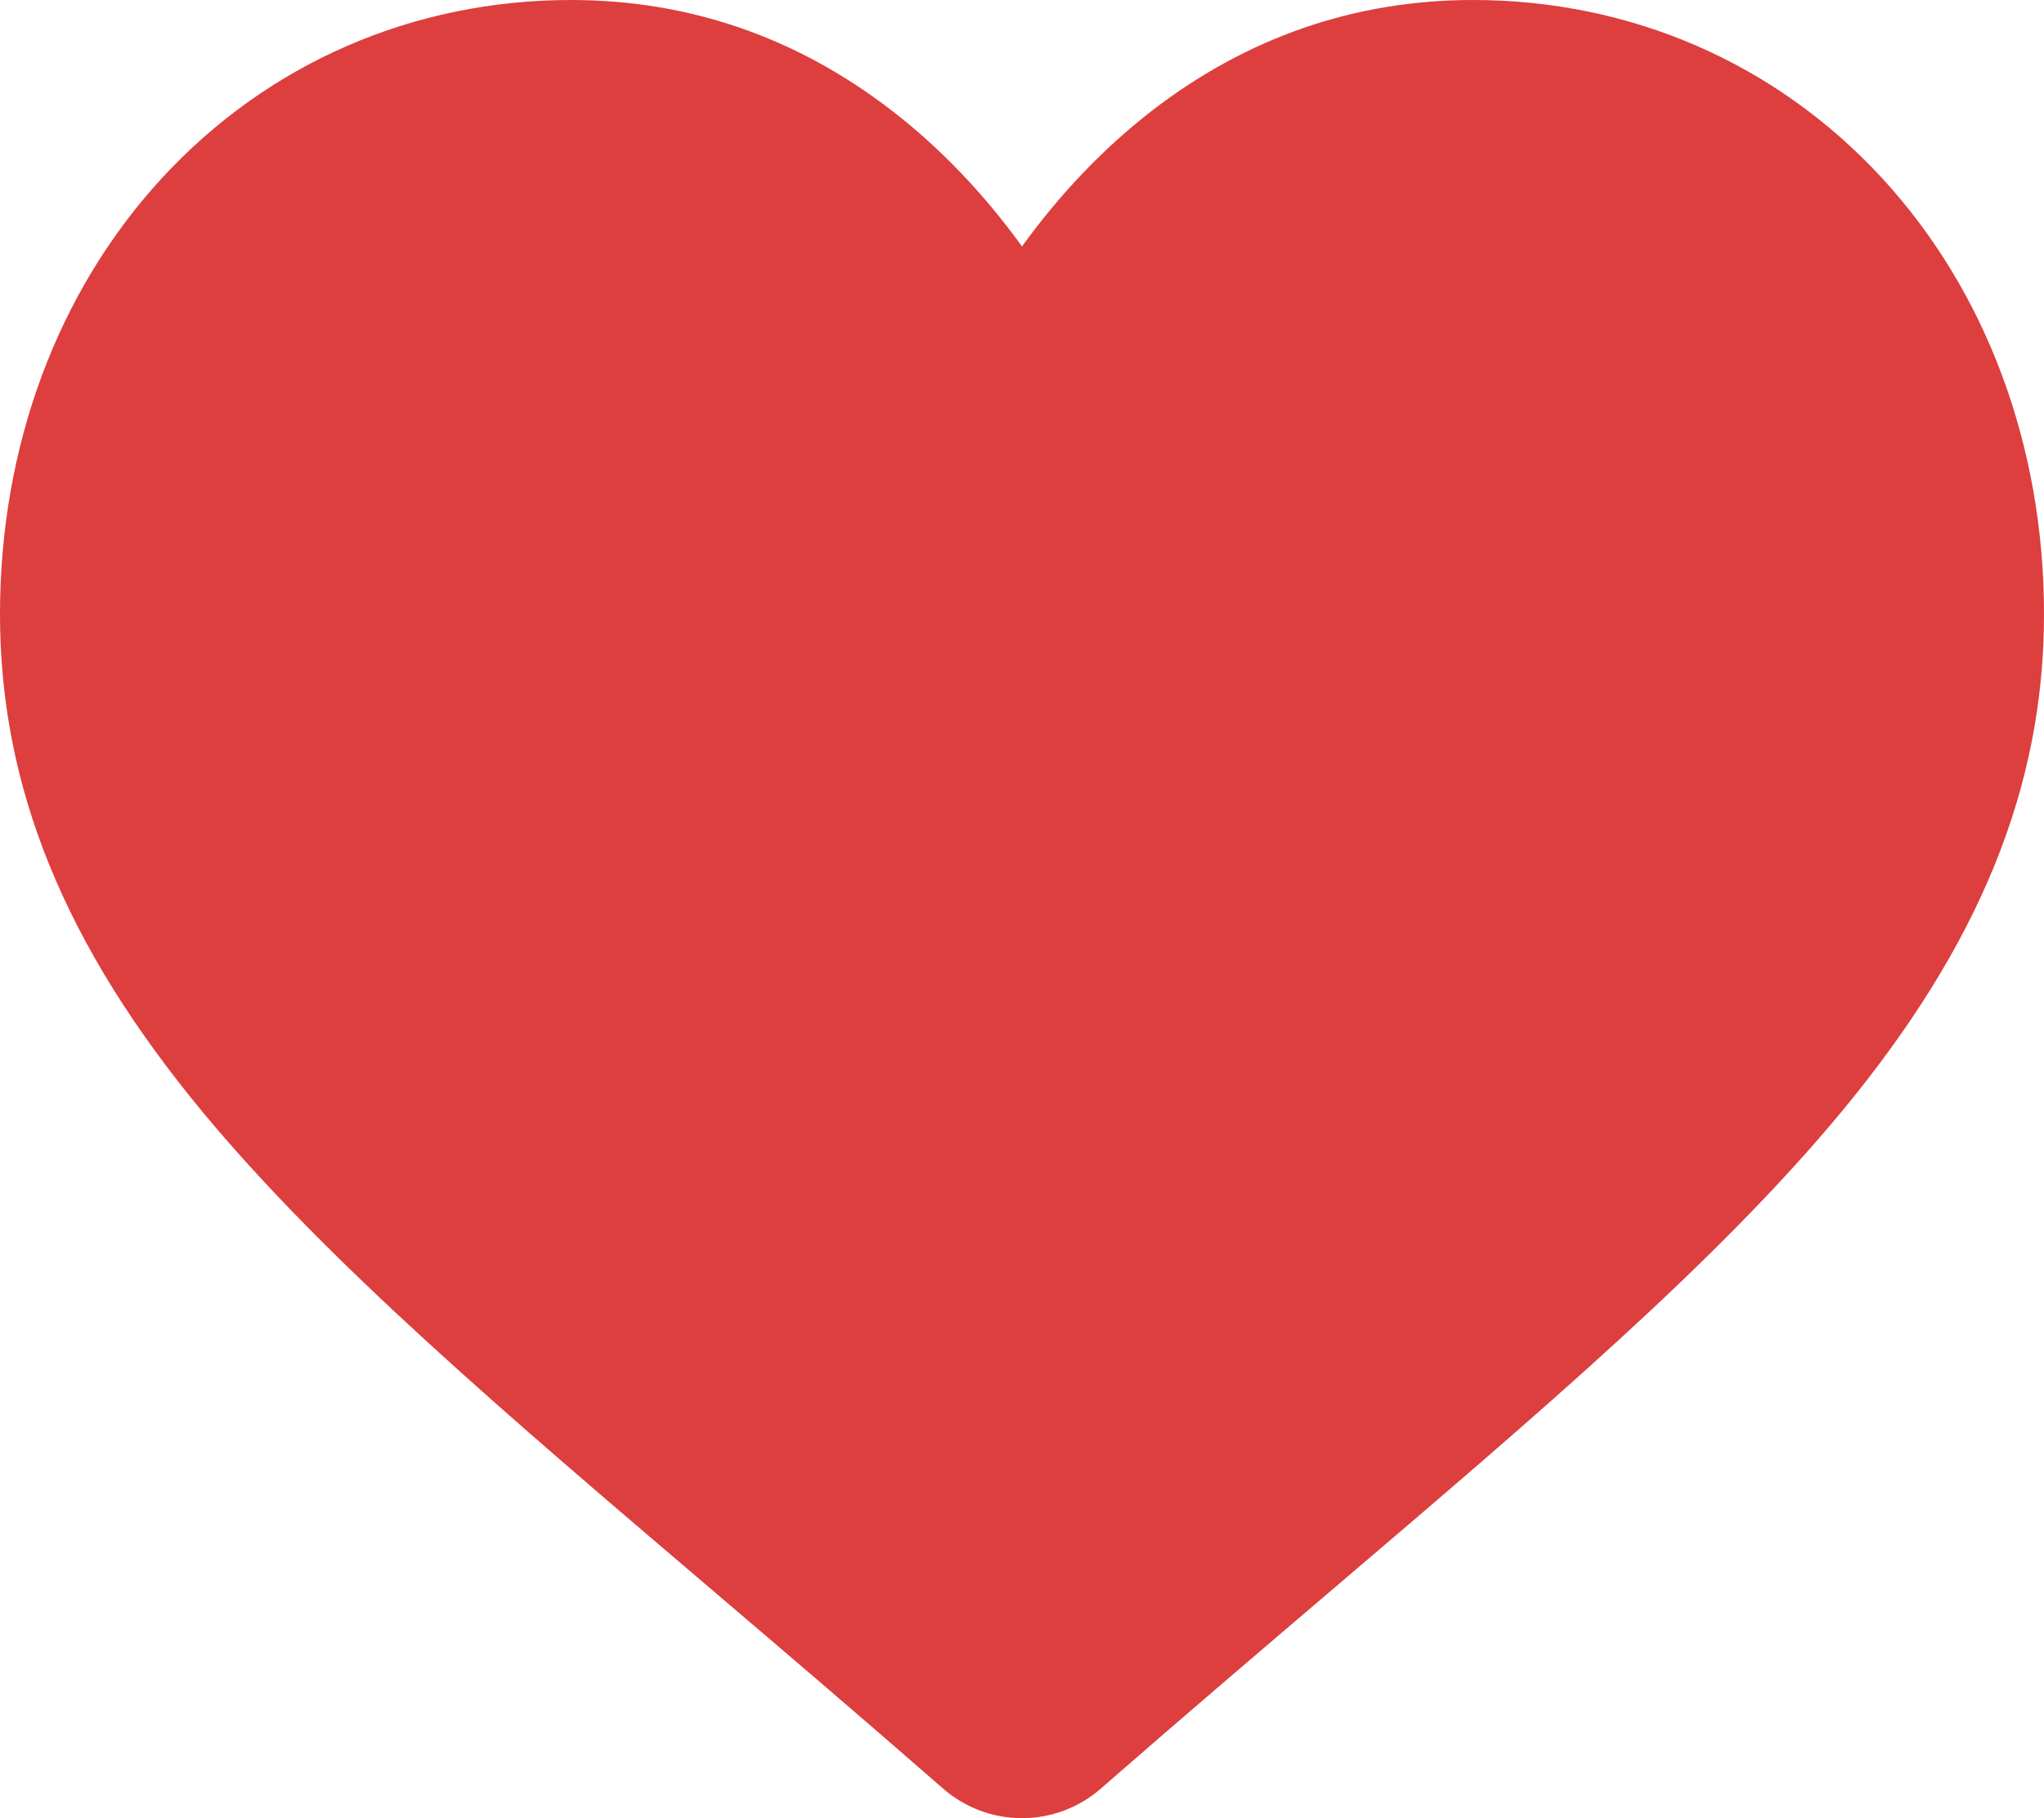 <?xml version="1.0" encoding="utf-8"?>
<svg width="23.604px" height="21px" viewBox="0 0 23.604 21" version="1.1" xmlns:xlink="http://www.w3.org/1999/xlink" xmlns="http://www.w3.org/2000/svg">
  <g id="Group">
    <g id="Path-2">
      <path d="M21.732 2.055C20.51 0.73 18.833 0 17.01 0C15.648 0 14.4 0.431 13.301 1.28C12.747 1.709 12.245 2.234 11.802 2.846C11.359 2.234 10.857 1.709 10.302 1.28C9.204 0.431 7.956 0 6.594 0C4.771 0 3.094 0.73 1.872 2.055C0.665 3.365 0 5.154 0 7.094C0 9.09 0.744 10.917 2.341 12.845C3.77 14.569 5.823 16.319 8.201 18.345C9.013 19.037 9.934 19.822 10.889 20.657C11.142 20.878 11.466 21 11.802 21C12.138 21 12.462 20.878 12.714 20.657C13.67 19.822 14.591 19.037 15.403 18.345C17.781 16.318 19.834 14.569 21.263 12.844C22.86 10.917 23.604 9.09 23.604 7.094C23.604 5.154 22.939 3.365 21.732 2.055Z" id="Path" fill="#DD3E3E" stroke="none" />
    </g>
  </g>
</svg>